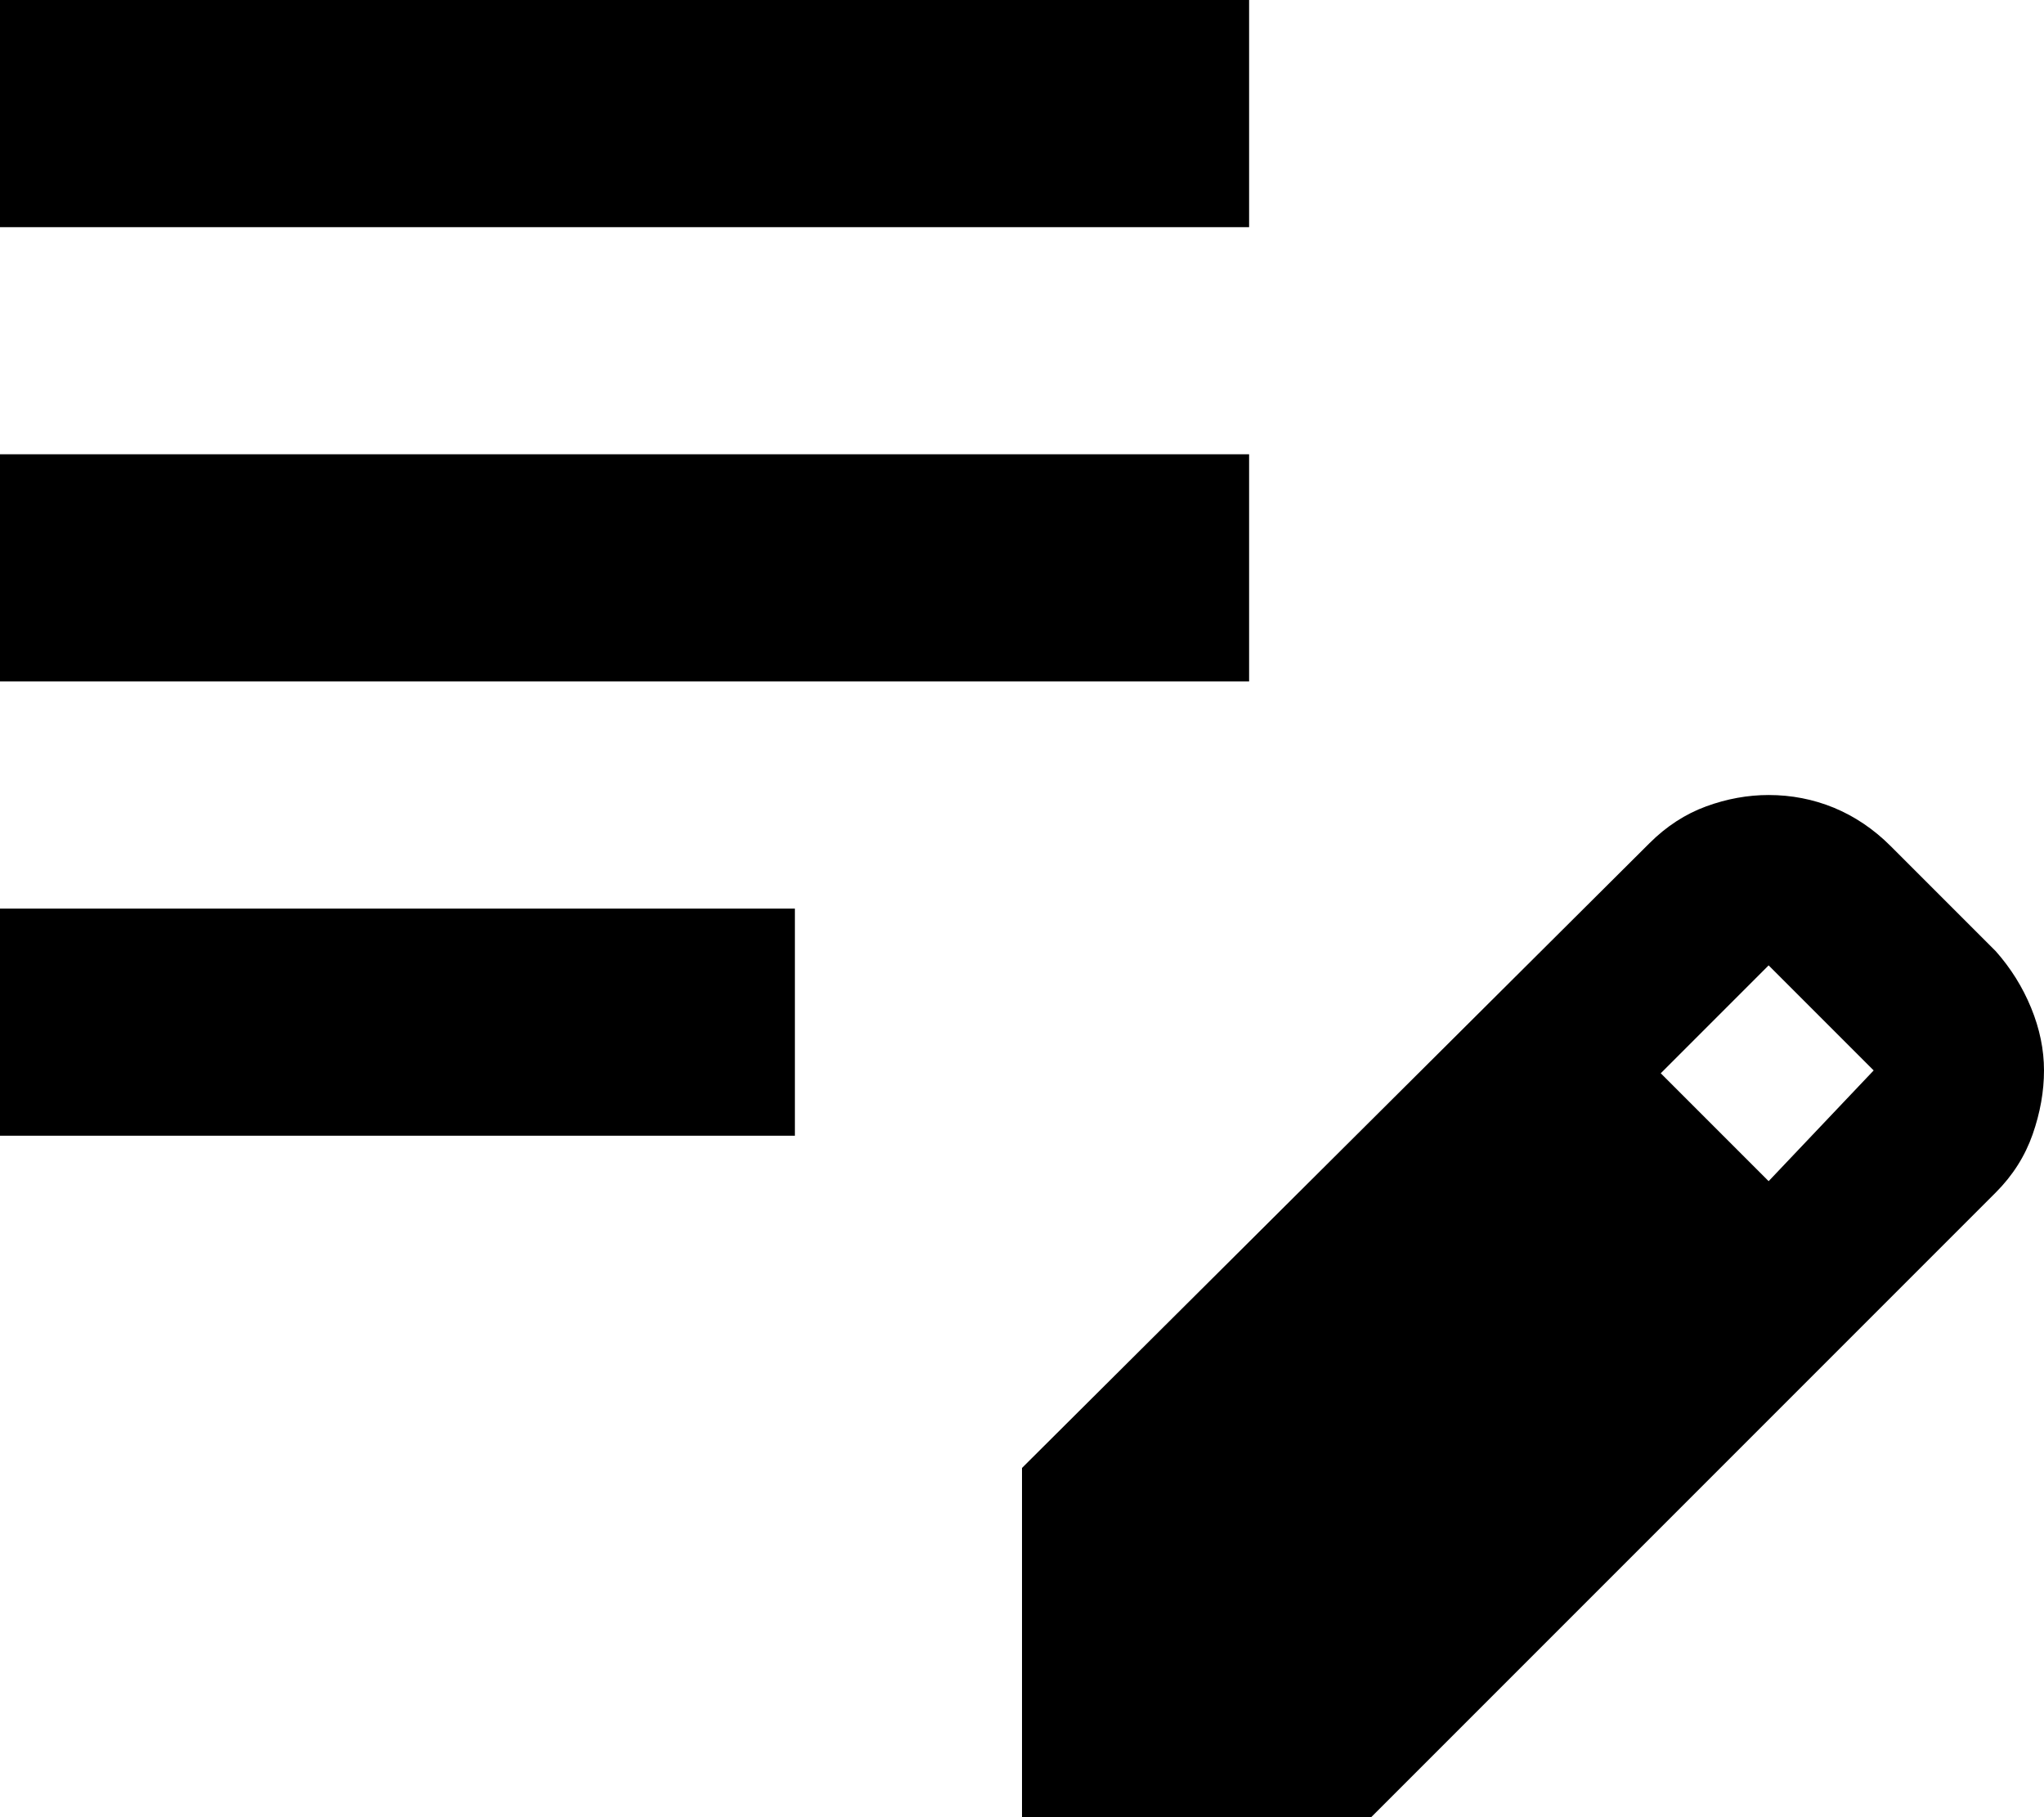 <svg width="18" height="16" viewBox="0 0 18 16" fill="none" xmlns="http://www.w3.org/2000/svg">
<path d="M0 10V8H7V10H0ZM0 6V4H11V6H0ZM0 2V0H11V2H0ZM9 16V12.925L14.525 7.425C14.675 7.275 14.842 7.167 15.025 7.1C15.208 7.033 15.392 7 15.575 7C15.775 7 15.967 7.037 16.15 7.112C16.333 7.188 16.5 7.3 16.65 7.45L17.575 8.375C17.708 8.525 17.812 8.692 17.887 8.875C17.962 9.058 18 9.242 18 9.425C18 9.608 17.967 9.796 17.9 9.988C17.833 10.179 17.725 10.35 17.575 10.5L12.075 16H9ZM15.575 10.4L16.5 9.425L15.575 8.5L14.625 9.45L15.575 10.4Z" fill="black"/>
</svg>

